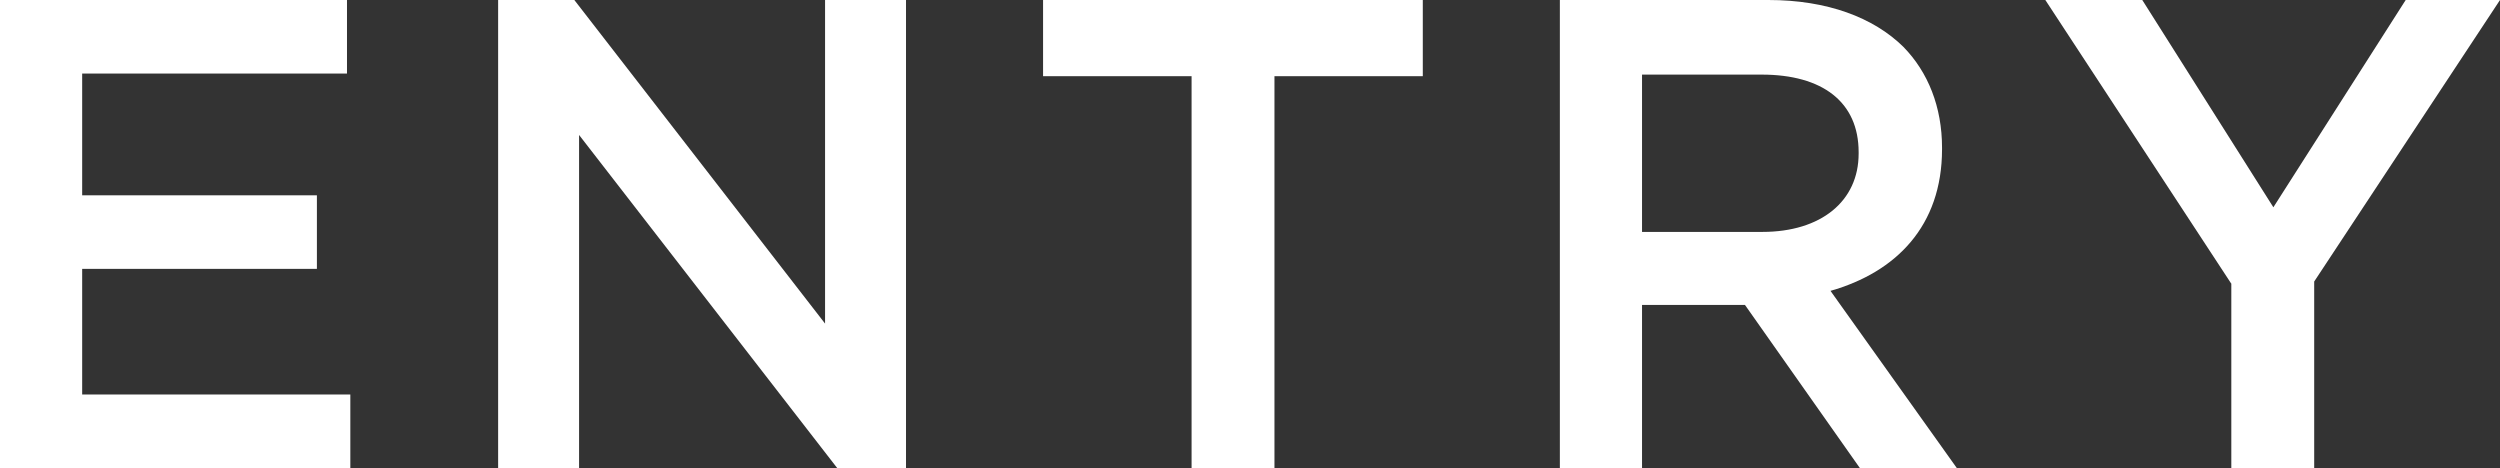 <?xml version="1.0" encoding="UTF-8"?><svg id="uuid-b53ec841-d76e-433a-8b00-3bb6bbc5040e" xmlns="http://www.w3.org/2000/svg" width="142.08" height="26.6" viewBox="0 0 142.08 26.6"><rect x="0" y="0" width="142.08" height="26.6" fill="#333333" stroke="none"/><defs><style>.uuid-083e392b-d3fb-4b61-af90-4da13eb76c66{fill:#fff;}</style></defs><g id="uuid-d2bb0c8e-2191-4952-b05d-0ea0b1f33fa5"><g><path class="uuid-083e392b-d3fb-4b61-af90-4da13eb76c66" d="M0,0H19.72V4.18H4.67v6.92h13.34v4.18H4.67v7.14h15.24v4.18H0V0Z"/><path class="uuid-083e392b-d3fb-4b61-af90-4da13eb76c66" d="M28.31,0h4.33l14.25,18.39V0h4.6V26.6h-3.91L32.91,7.67V26.6h-4.6V0Z"/><path class="uuid-083e392b-d3fb-4b61-af90-4da13eb76c66" d="M67.71,4.33h-8.43V0h21.58V4.33h-8.43V26.6h-4.71V4.33Z"/><path class="uuid-083e392b-d3fb-4b61-af90-4da13eb76c66" d="M88.65,0h11.85c3.34,0,5.97,.99,7.67,2.66,1.41,1.44,2.2,3.42,2.2,5.74v.08c0,4.37-2.62,6.99-6.34,8.05l7.18,10.07h-5.51l-6.53-9.27h-5.85v9.27h-4.67V0Zm11.51,13.18c3.34,0,5.47-1.75,5.47-4.45v-.08c0-2.85-2.05-4.41-5.51-4.41h-6.8V13.18h6.84Z"/><path class="uuid-083e392b-d3fb-4b61-af90-4da13eb76c66" d="M126.8,16.11L116.24,0h5.51l7.45,11.78,7.52-11.78h5.36l-10.56,16v10.6h-4.71v-10.49Z"/></g></g></svg>